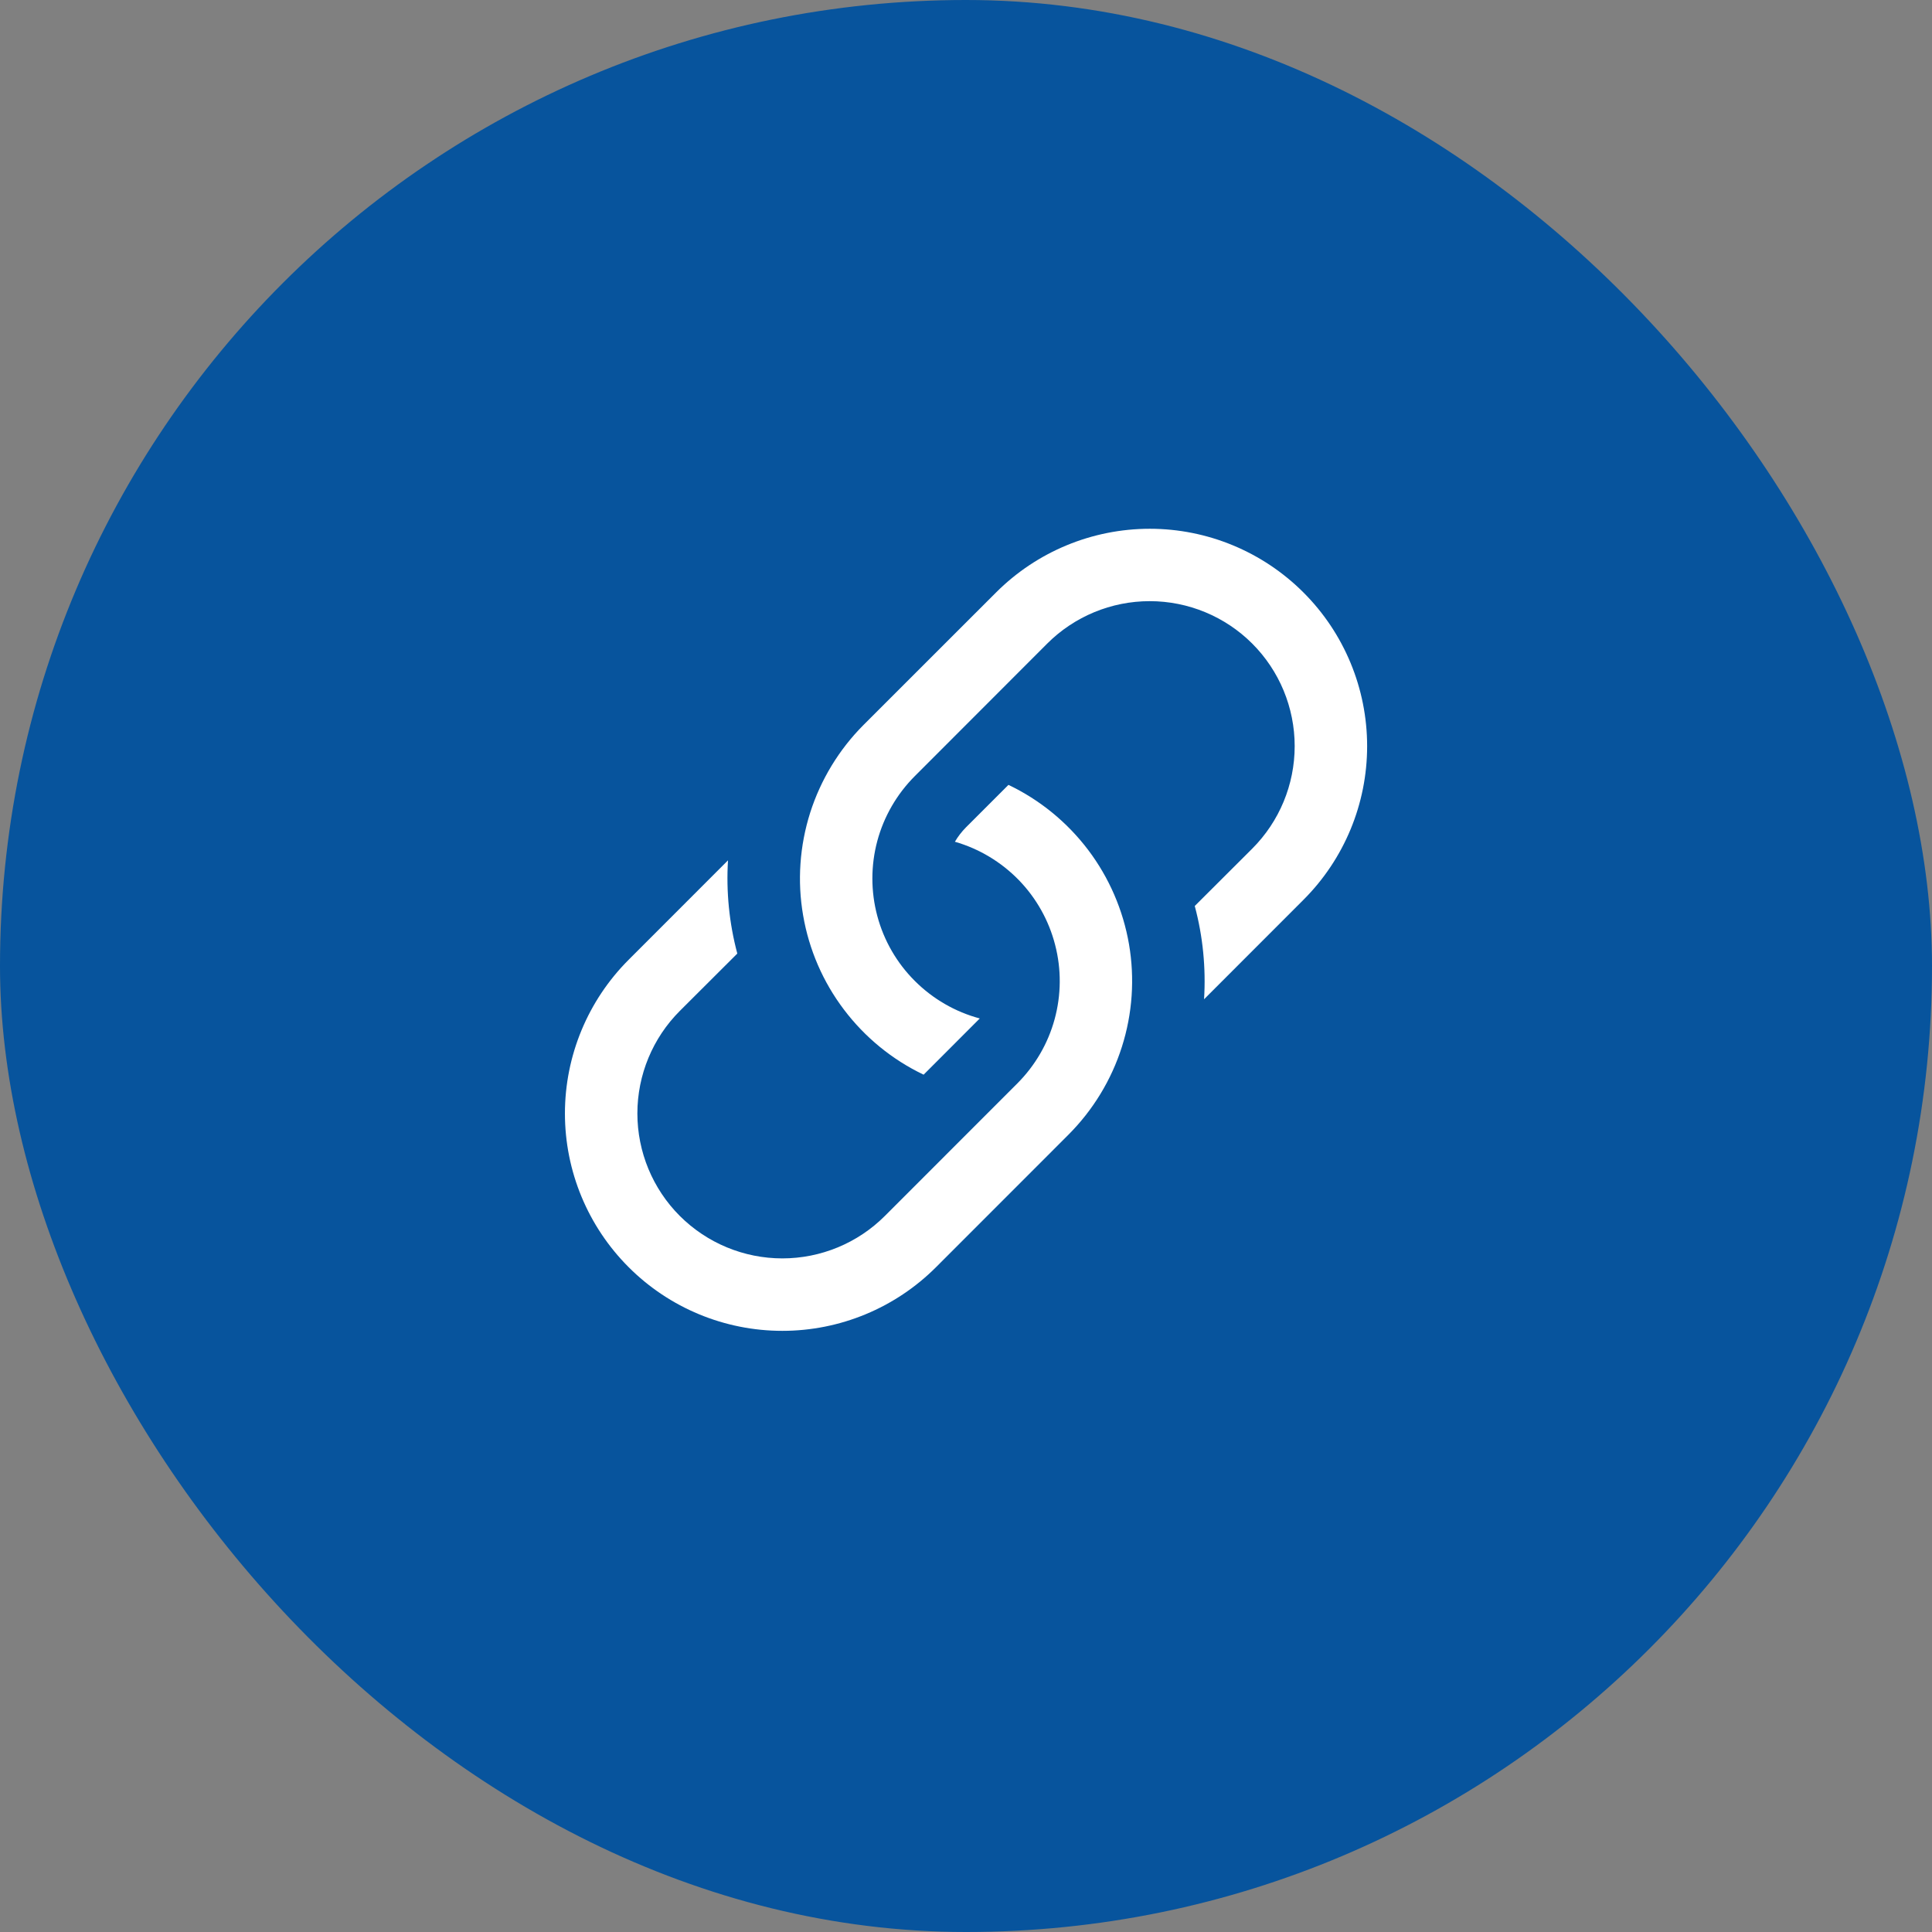 <svg width="32" height="32" viewBox="0 0 32 32" fill="none" xmlns="http://www.w3.org/2000/svg">
<rect x="0" y="0" width="32" height="32" fill="#808080" stroke="none"/>
<rect width="32" height="32" rx="16" fill="#07549D"/>
<path d="M12.058 14.25L10.412 15.897C9.737 16.572 9.357 17.488 9.357 18.443C9.357 19.398 9.737 20.313 10.412 20.988C11.087 21.664 12.003 22.043 12.958 22.043C13.913 22.043 14.828 21.664 15.504 20.988L17.697 18.794C18.104 18.386 18.408 17.887 18.582 17.339C18.757 16.79 18.797 16.207 18.7 15.64C18.602 15.072 18.37 14.536 18.023 14.077C17.675 13.618 17.223 13.248 16.703 13L16 13.703C15.929 13.775 15.867 13.855 15.816 13.942C16.217 14.057 16.581 14.276 16.873 14.575C17.164 14.874 17.372 15.245 17.476 15.649C17.581 16.053 17.578 16.478 17.468 16.881C17.358 17.284 17.144 17.651 16.849 17.946L14.656 20.14C14.206 20.59 13.595 20.843 12.958 20.843C12.322 20.843 11.711 20.59 11.26 20.14C10.81 19.69 10.557 19.079 10.557 18.442C10.557 17.805 10.81 17.194 11.26 16.744L12.212 15.794C12.078 15.29 12.026 14.769 12.058 14.249V14.25Z" fill="white"/>
<path d="M14.304 12.006C13.897 12.414 13.594 12.913 13.419 13.461C13.245 14.01 13.204 14.593 13.302 15.16C13.399 15.728 13.631 16.264 13.979 16.723C14.326 17.182 14.778 17.552 15.298 17.8L16.228 16.869C15.821 16.76 15.45 16.545 15.152 16.247C14.854 15.95 14.64 15.579 14.531 15.172C14.422 14.765 14.422 14.336 14.531 13.929C14.64 13.523 14.855 13.152 15.153 12.854L17.345 10.66C17.795 10.21 18.406 9.957 19.043 9.957C19.68 9.957 20.291 10.21 20.741 10.66C21.191 11.11 21.444 11.721 21.444 12.358C21.444 12.995 21.191 13.606 20.741 14.056L19.789 15.006C19.924 15.51 19.975 16.032 19.943 16.551L21.589 14.904C22.265 14.229 22.644 13.313 22.644 12.359C22.644 11.404 22.265 10.488 21.589 9.813C20.914 9.138 19.998 8.758 19.044 8.758C18.089 8.758 17.173 9.138 16.498 9.813L14.304 12.006Z" fill="white"/>
</svg>
